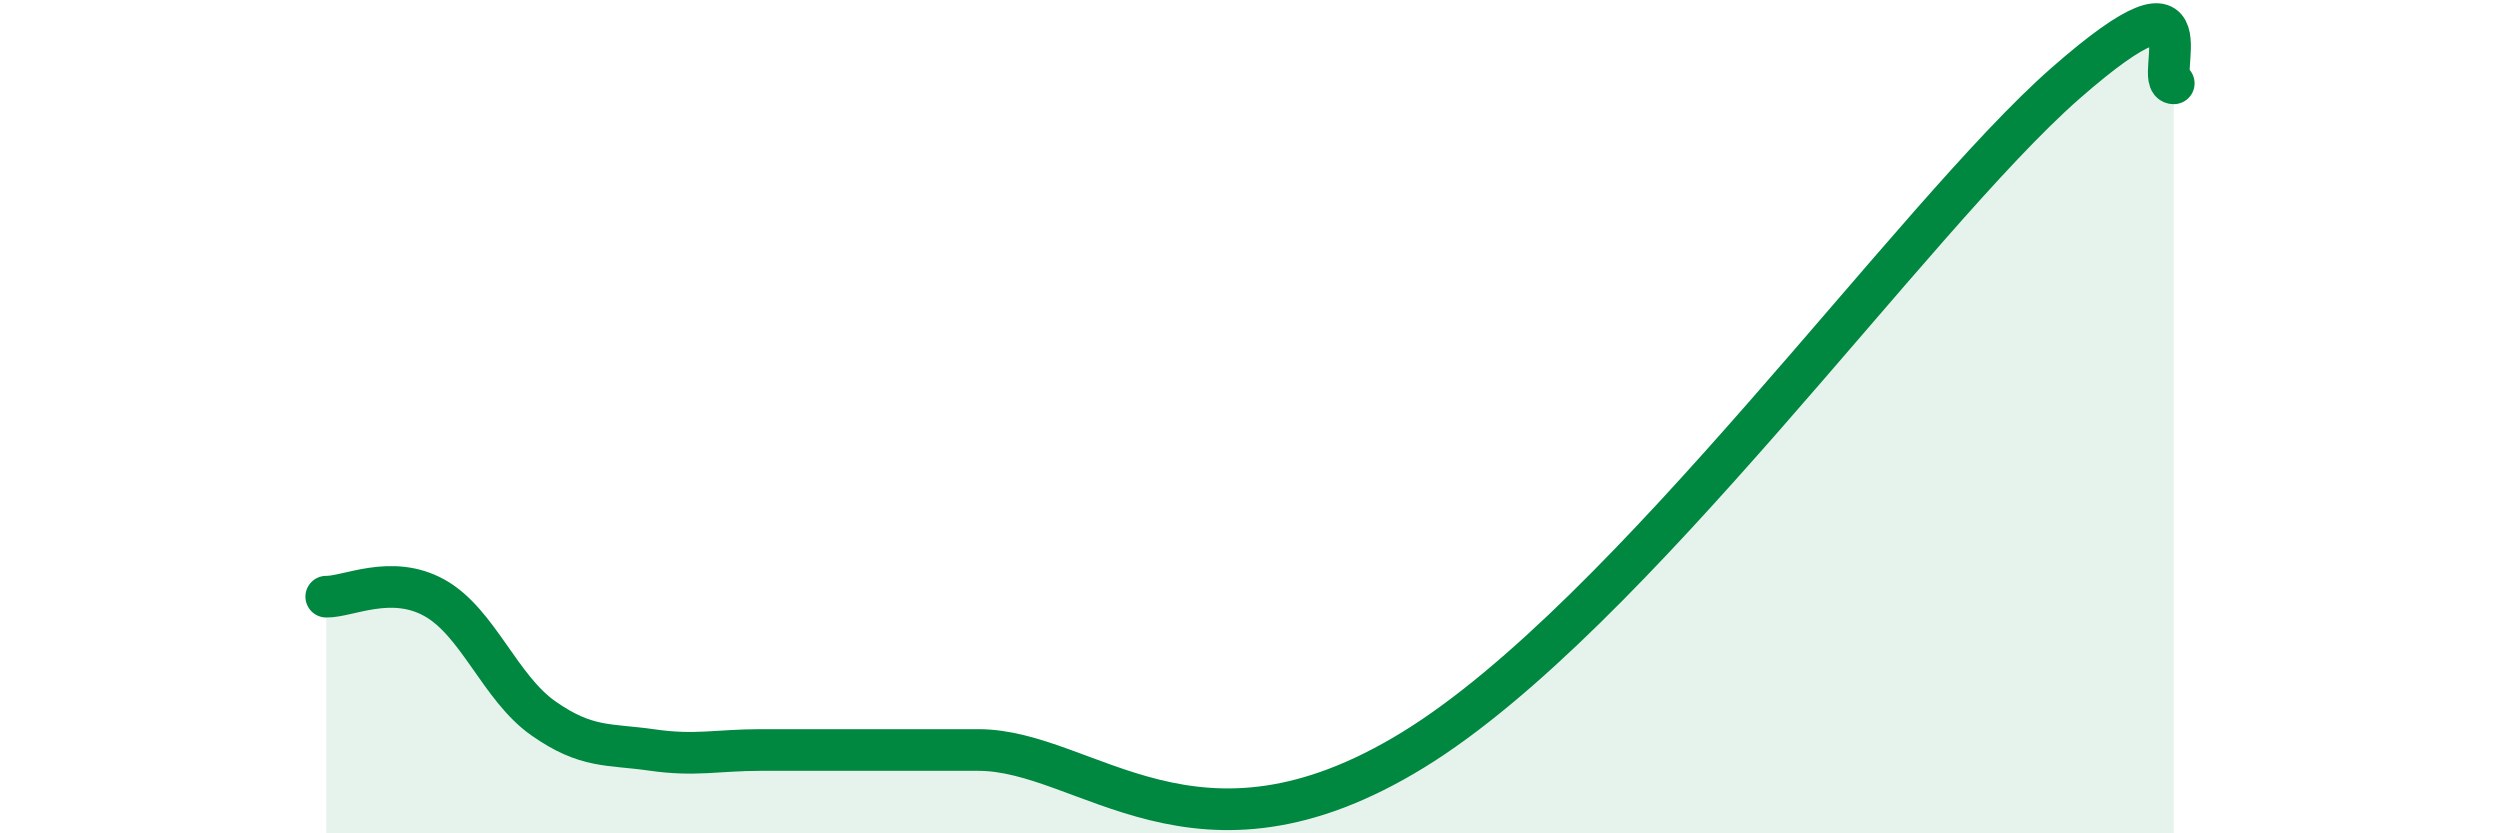 
    <svg width="60" height="20" viewBox="0 0 60 20" xmlns="http://www.w3.org/2000/svg">
      <path
        d="M 7.83,14.32 C 8.35,14.33 9.39,13.77 10.43,14.35 C 11.47,14.93 12,16.51 13.04,17.24 C 14.08,17.97 14.61,17.85 15.65,18 C 16.69,18.15 17.22,18 18.26,18 C 19.3,18 19.83,18 20.87,18 C 21.91,18 20.87,18 23.48,18 C 26.09,18 28.69,21.2 33.91,18 C 39.13,14.8 45.92,5.2 49.57,2 C 53.22,-1.2 51.65,2 52.17,2L52.17 20L7.83 20Z"
        fill="#008740"
        opacity="0.1"
        stroke-linecap="round"
        stroke-linejoin="round"
      />
      <path
        d="M 7.83,14.32 C 8.35,14.33 9.39,13.77 10.43,14.35 C 11.47,14.93 12,16.51 13.04,17.24 C 14.08,17.97 14.61,17.85 15.65,18 C 16.69,18.15 17.22,18 18.26,18 C 19.3,18 19.83,18 20.87,18 C 21.91,18 20.87,18 23.48,18 C 26.09,18 28.69,21.2 33.91,18 C 39.13,14.8 45.92,5.2 49.57,2 C 53.22,-1.2 51.65,2 52.17,2"
        stroke="#008740"
        stroke-width="1"
        fill="none"
        stroke-linecap="round"
        stroke-linejoin="round"
      />
    </svg>
  